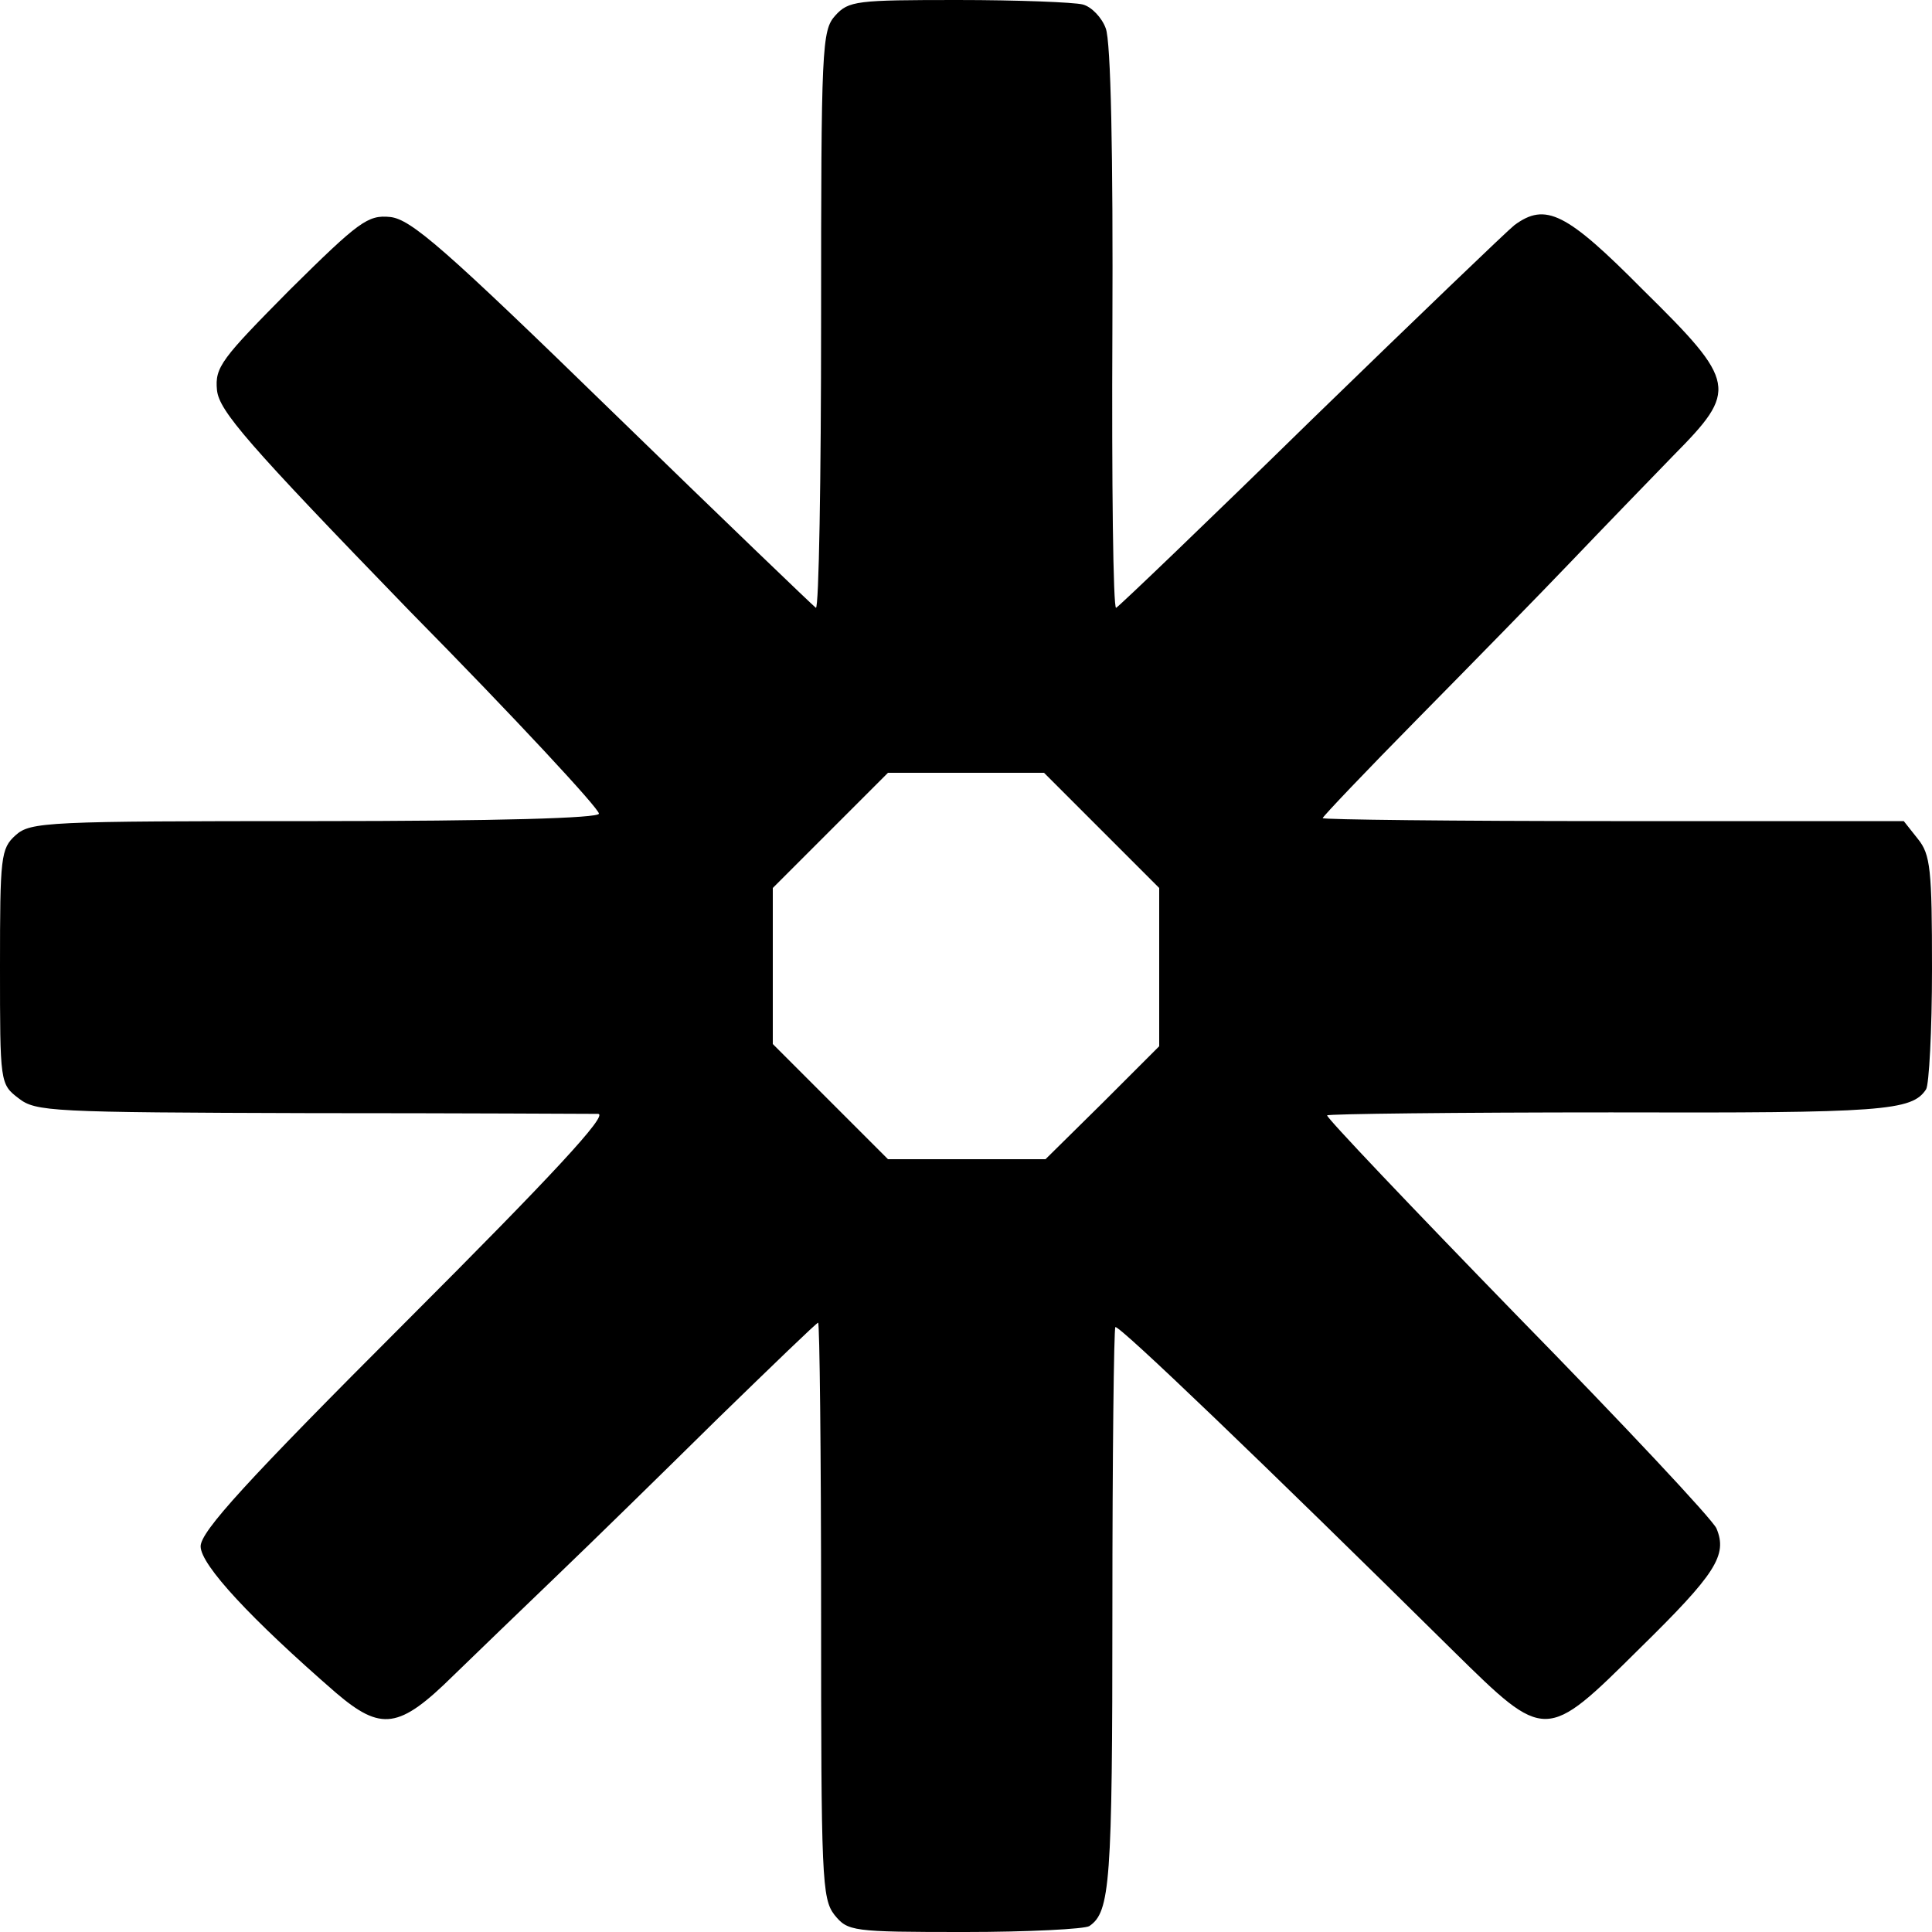 <?xml version="1.0" standalone="no"?>
<!DOCTYPE svg PUBLIC "-//W3C//DTD SVG 20010904//EN"
 "http://www.w3.org/TR/2001/REC-SVG-20010904/DTD/svg10.dtd">
<svg version="1.0" xmlns="http://www.w3.org/2000/svg"
 width="260pt" height="260pt" viewBox="0 0 260 260"
 preserveAspectRatio="xMidYMid meet">
<g transform="translate(0,260) scale(0.1,-0.1)"
fill="#000000" stroke="none">
<path d="M1124 2579 c-18 -20 -19 -42 -19 -410 0 -214 -3 -388 -7 -387 -3 2
-126 120 -273 263 -228 222 -272 260 -300 263 -30 3 -42 -6 -135 -98 -92 -93
-101 -104 -98 -135 3 -28 40 -71 259 -297 142 -144 256 -267 255 -273 0 -6
-136 -10 -382 -10 -361 0 -383 -1 -403 -19 -20 -18 -21 -29 -21 -177 0 -156 0
-158 25 -177 23 -18 43 -19 392 -20 203 0 377 -1 388 -1 14 -1 -62 -83 -258
-279 -216 -216 -277 -283 -277 -303 0 -25 68 -98 182 -197 61 -52 85 -49 158
23 30 29 93 90 140 135 47 45 144 140 216 211 73 71 133 129 135 129 2 0 4
-174 4 -387 0 -360 1 -388 18 -410 18 -22 23 -23 175 -23 86 0 162 4 168 8 28
19 31 58 31 425 0 207 2 379 4 381 4 4 200 -184 456 -437 123 -121 123 -121
249 4 103 101 119 126 104 162 -5 12 -126 141 -269 287 -142 146 -257 267
-255 269 2 2 174 4 382 4 367 -1 405 2 424 31 4 6 8 79 8 162 0 134 -2 154
-19 175 l-19 24 -391 0 c-215 0 -391 2 -391 4 0 2 58 63 129 135 71 72 164
167 206 211 42 44 104 108 137 142 87 88 86 98 -41 223 -103 104 -131 118
-173 87 -9 -7 -132 -125 -273 -262 -141 -138 -259 -251 -263 -253 -4 -1 -6
168 -5 375 1 234 -2 388 -9 405 -5 14 -19 29 -31 32 -12 3 -88 6 -168 6 -136
0 -147 -1 -165 -21z m358 -1096 l78 -78 0 -106 0 -107 -76 -76 -77 -76 -106 0
-106 0 -77 77 -78 78 0 105 0 105 77 77 78 78 105 0 105 0 77 -77z"/>
</g>
</svg>
